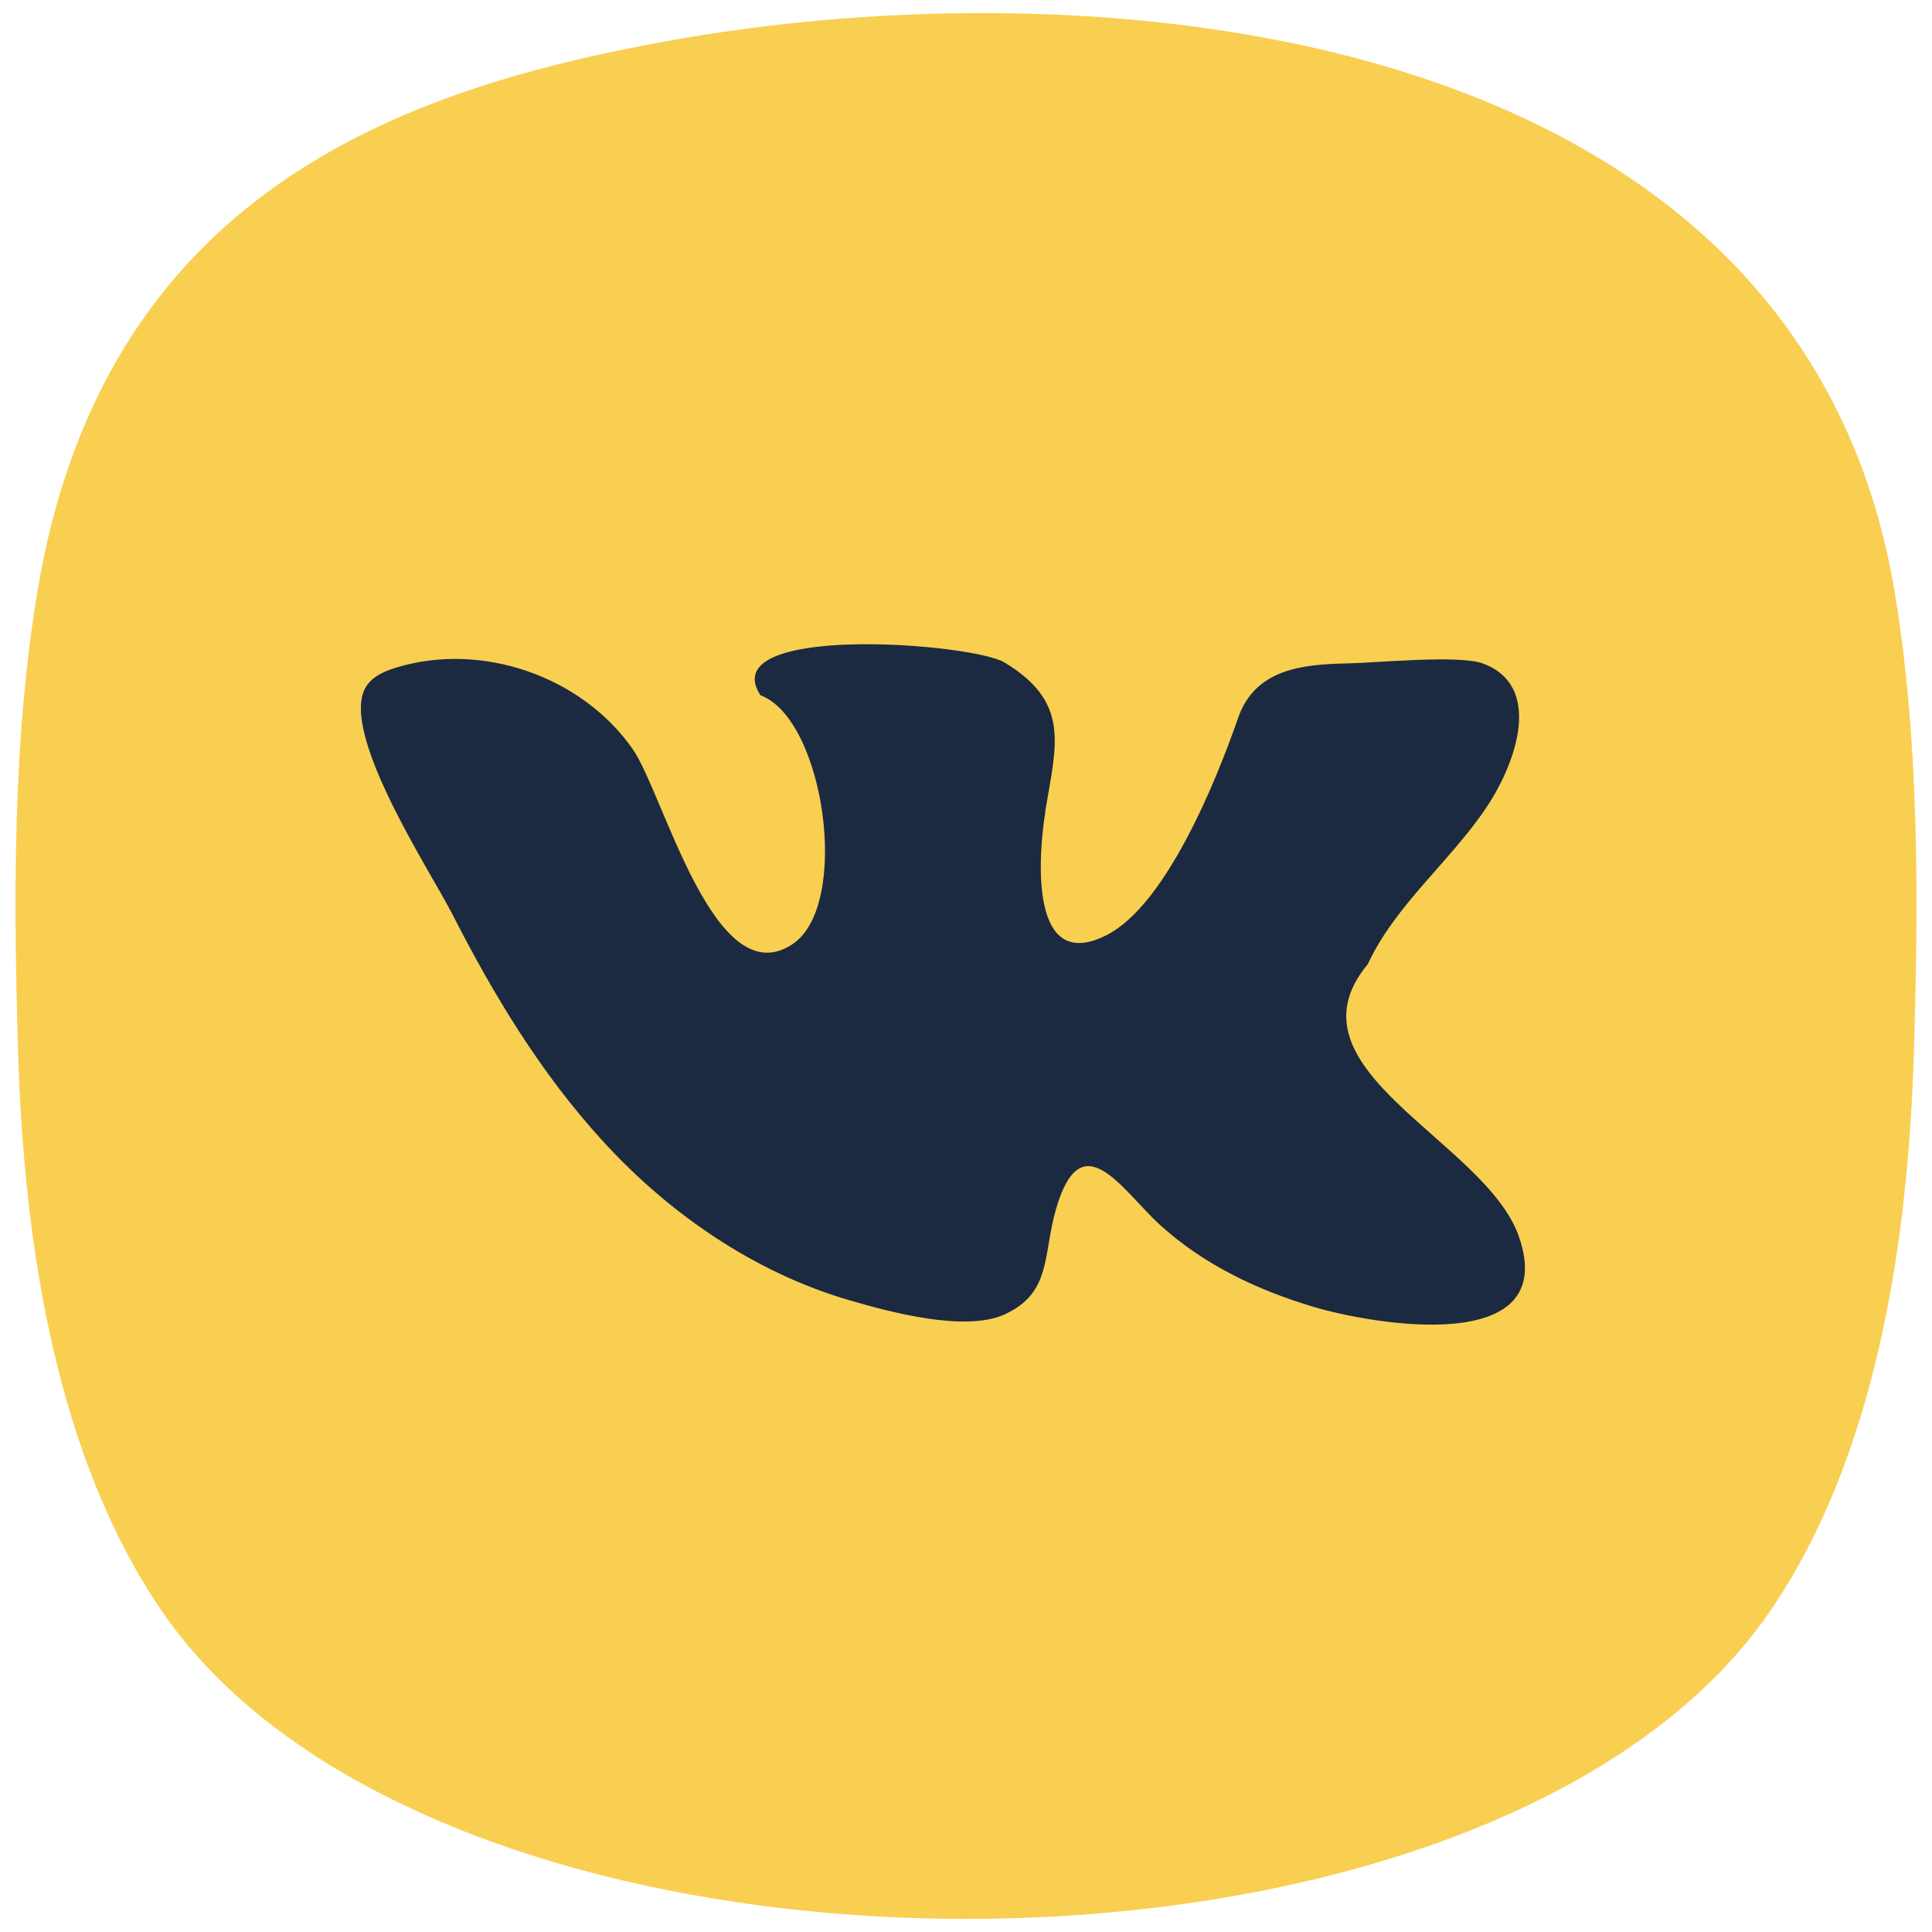 <?xml version="1.0" encoding="UTF-8"?> <svg xmlns="http://www.w3.org/2000/svg" viewBox="0 0 418.79 418.79"> <defs> <style>.cls-1{fill:#1b2a40;}.cls-2{fill:#f9cf52;}.cls-3{fill:none;}</style> </defs> <g id="Слой_2" data-name="Слой 2"> <g id="Слой_1-2" data-name="Слой 1"> <rect class="cls-1" x="54.36" y="104.86" width="323.23" height="218.33"></rect> <path class="cls-2" d="M410.67,128.17C390.26,5.66,240.17-8.65,143.71,9.06,86.54,19.55,22.45,42.13,8.12,128.17,2.73,160.51,2.93,194.5,3.9,227.42c1.27,43.44,8.62,88.74,31.1,121.7,60.72,89,287.91,89.22,348.78,0,22.49-33,29.84-78.27,31.11-121.71C415.86,194.5,416.06,160.51,410.67,128.17Zm-126,155.09c-12.15-3.63-23.67-9.1-33.11-17.64-8.33-7.55-17.13-22.71-22.67-3.48-2.86,9.93-.9,18.15-11.19,22.8-8.62,3.9-25.16-.64-33.68-3.12-20.52-6-39-18.76-53.3-34.42C117.29,232.76,107,215.7,98,198.06c-4.55-8.95-24.24-38.8-18.84-48.89,1.31-2.43,4.08-3.66,6.72-4.46,18.46-5.65,40.15,1.8,51.23,17.61,6.78,9.67,17.72,53.74,34.72,42.31,12.66-8.51,6.85-48.81-7-53.93-10.17-15.67,45.88-11.34,52.89-7.11,14.38,8.65,11.24,17.9,8.87,32.15,0,.09,0,.18,0,.28-1.52,9.38-3.55,35.31,13.34,26.65,13-6.65,23.92-34,28.4-46.92C272,145,282.27,144,292.12,143.8c6.18-.12,24.11-1.88,29.26,0,13.08,4.78,7.43,21.28.9,31.11-7.75,11.66-19.86,21.27-25.78,34.07-19,22.85,25.51,38.21,32.75,59.08C338.32,294.21,297.59,287.13,284.65,283.26Z"></path> <rect class="cls-3" width="418.79" height="418.79"></rect> </g> </g> </svg> 